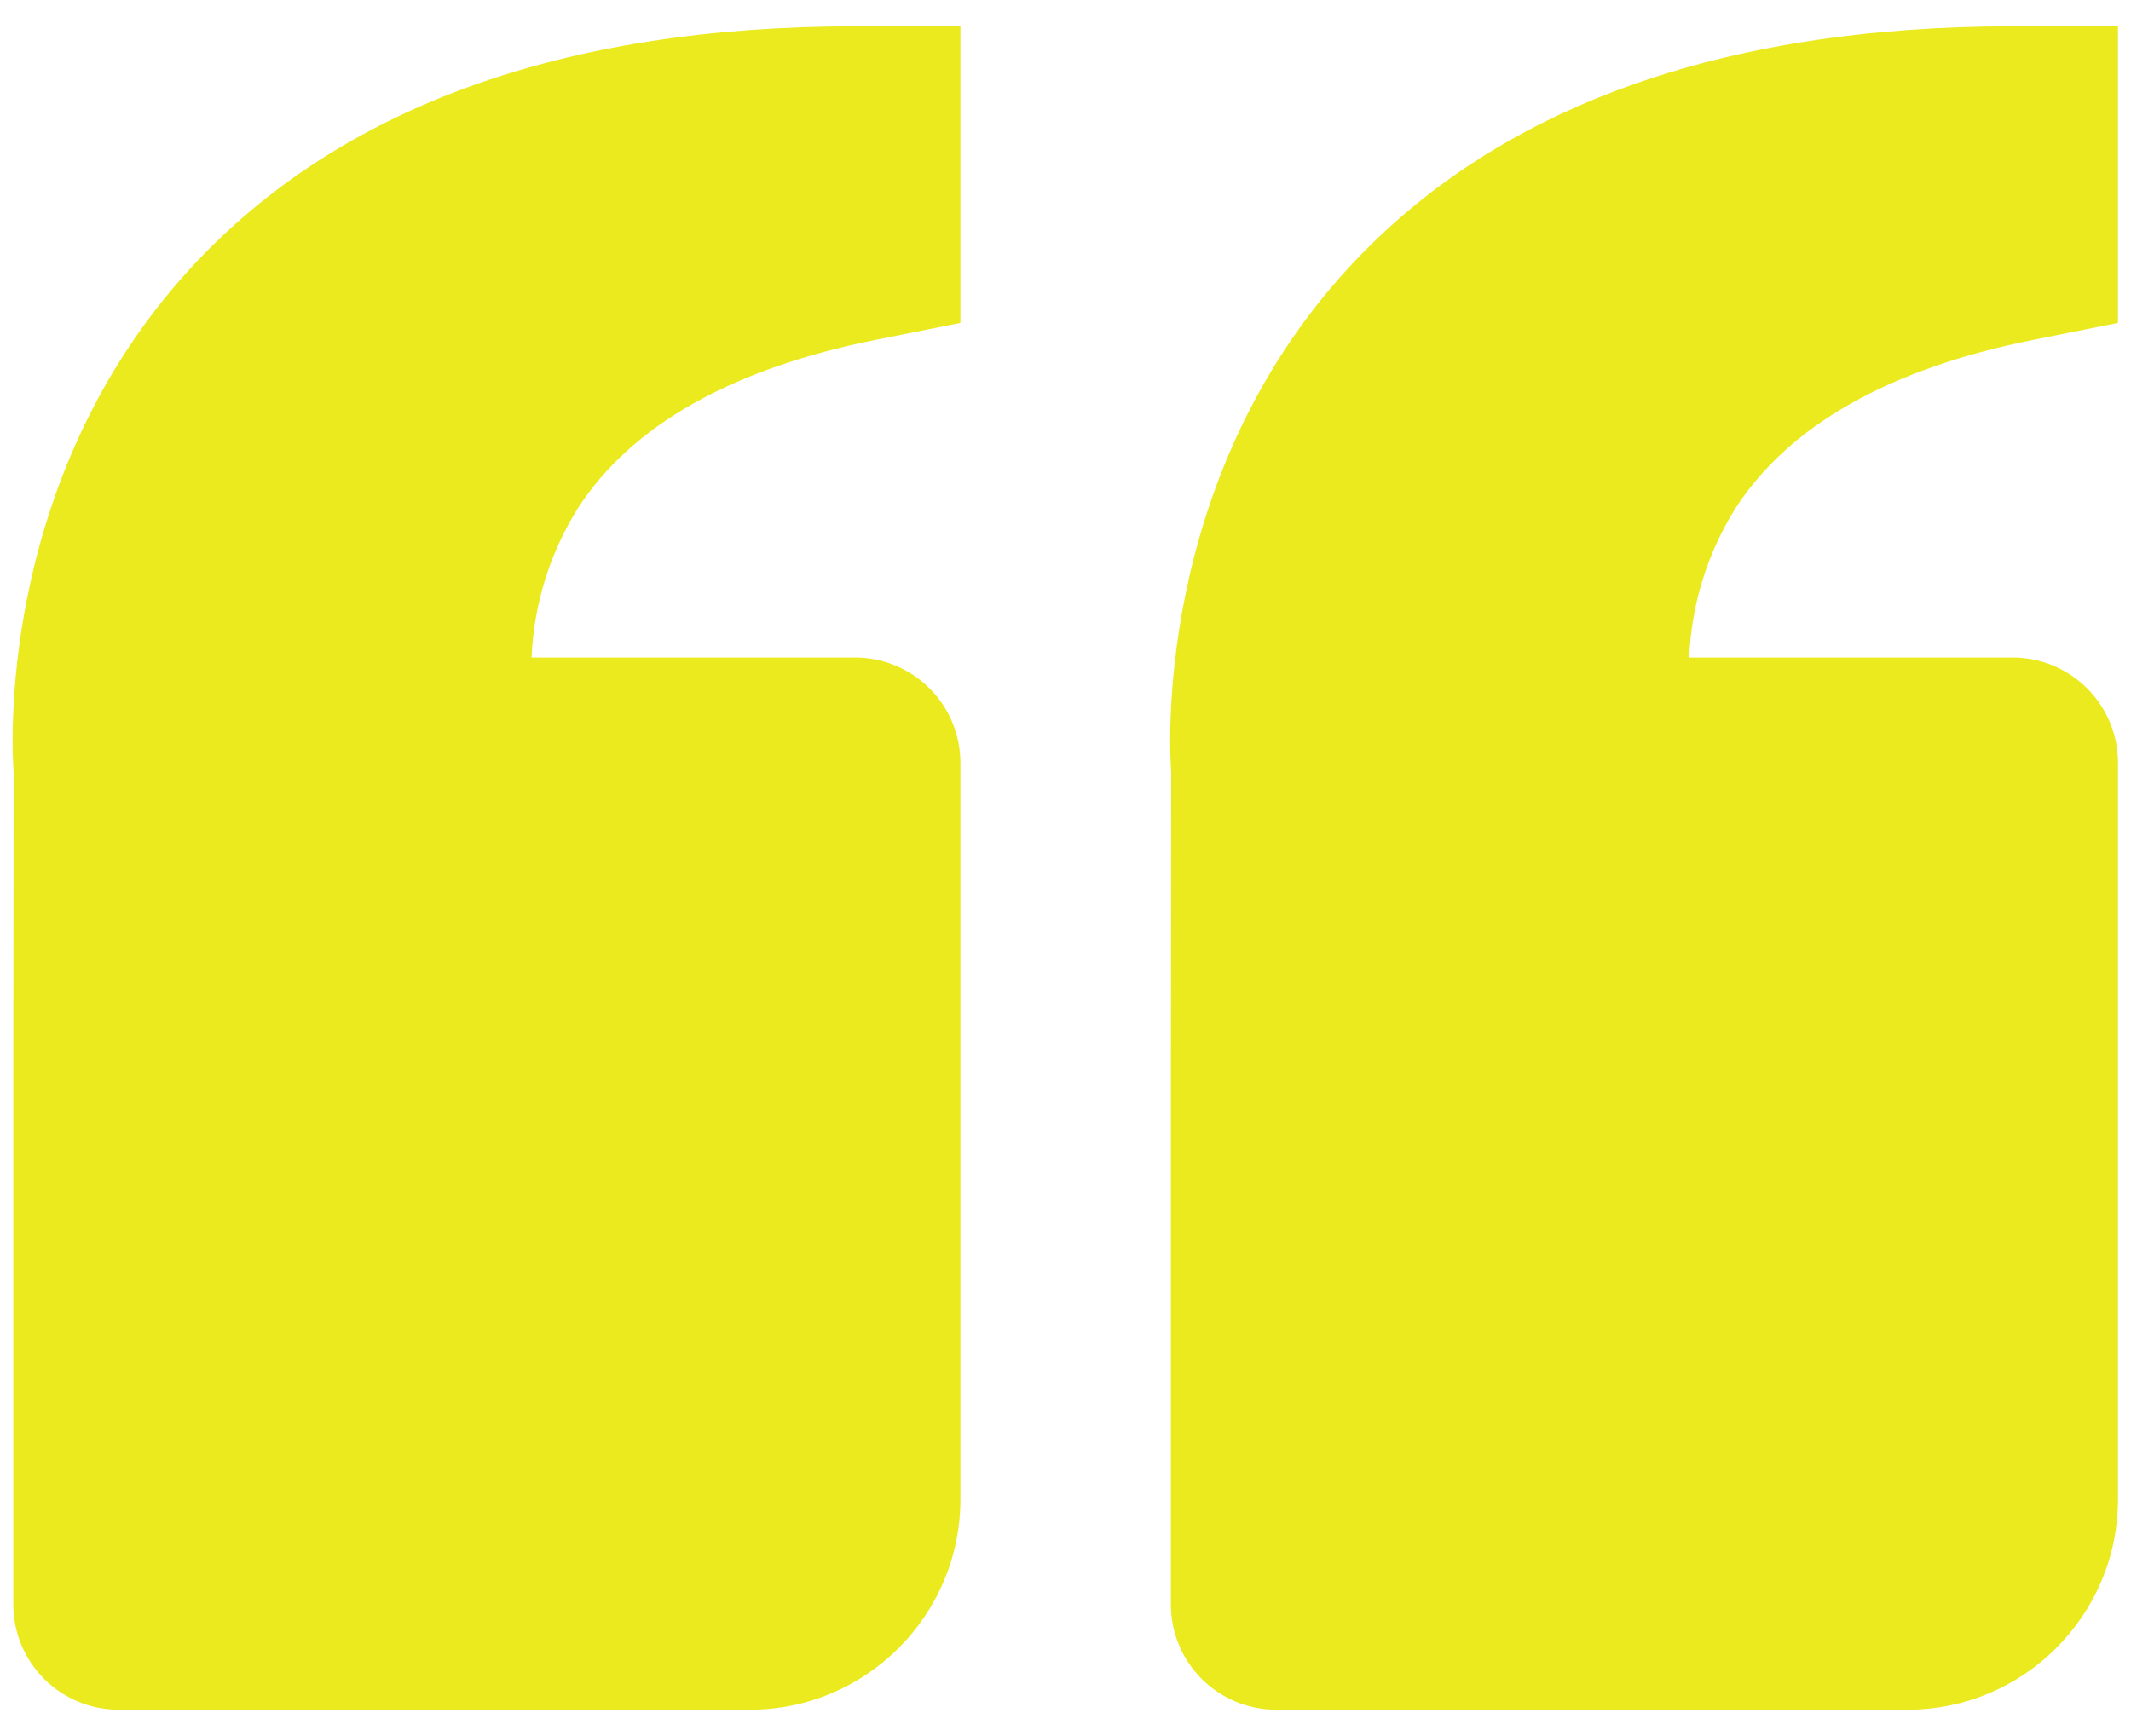 <svg width="54" height="44" viewBox="0 0 54 44" fill="none" xmlns="http://www.w3.org/2000/svg">
<path d="M4.846 6.779C8.588 2.723 14.249 0.667 21.67 0.667H24.337V8.184L22.193 8.613C18.54 9.344 15.998 10.781 14.638 12.89C13.929 14.027 13.526 15.328 13.47 16.666H21.67C22.378 16.666 23.056 16.948 23.556 17.448C24.056 17.948 24.337 18.626 24.337 19.333V38C24.337 40.941 21.945 43.333 19.004 43.333H3.004C2.296 43.333 1.618 43.052 1.118 42.552C0.618 42.052 0.337 41.374 0.337 40.666V27.333L0.345 19.549C0.321 19.253 -0.186 12.24 4.846 6.779ZM48.337 43.333H32.337C31.63 43.333 30.952 43.052 30.451 42.552C29.951 42.052 29.67 41.374 29.67 40.666V27.333L29.678 19.549C29.654 19.253 29.148 12.24 34.18 6.779C37.921 2.723 43.582 0.667 51.004 0.667H53.67V8.184L51.526 8.613C47.873 9.344 45.332 10.781 43.972 12.89C43.262 14.027 42.859 15.328 42.804 16.666H51.004C51.711 16.666 52.389 16.948 52.889 17.448C53.389 17.948 53.67 18.626 53.67 19.333V38C53.67 40.941 51.278 43.333 48.337 43.333Z" fill="#EAEA1F"/>
</svg>

